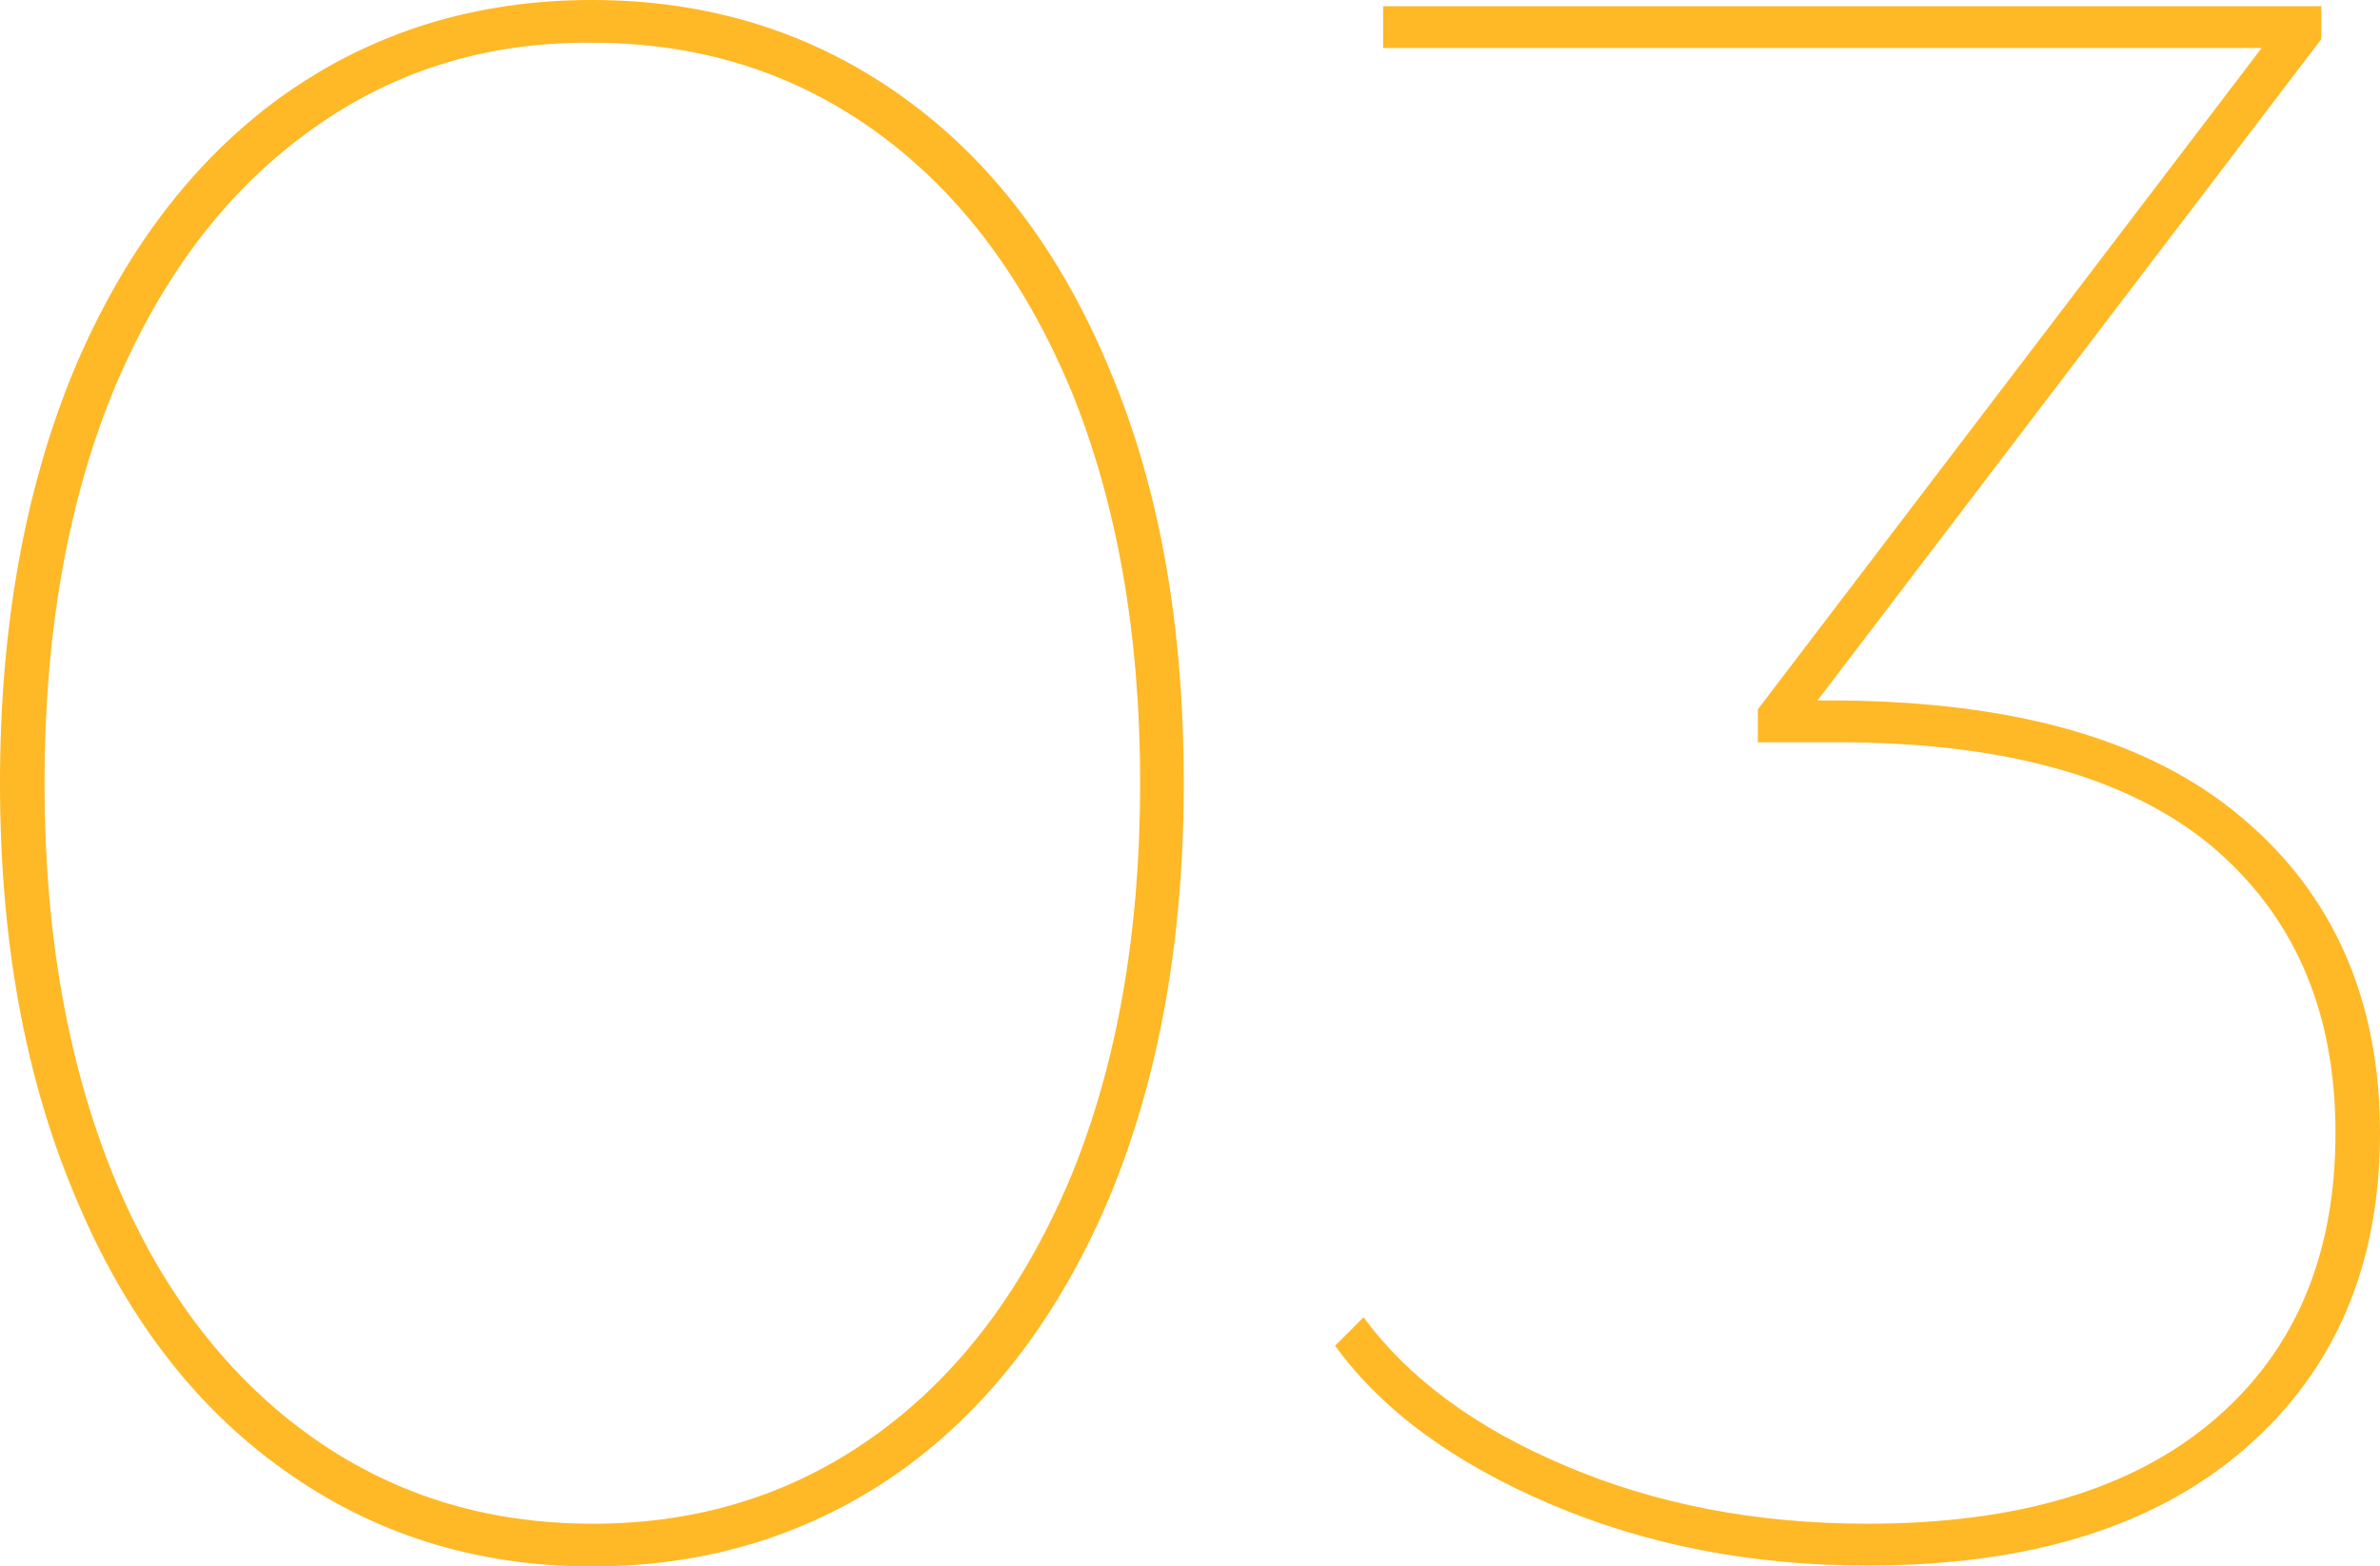 <?xml version="1.0" encoding="UTF-8"?> <!-- Generator: Adobe Illustrator 18.0.0, SVG Export Plug-In . SVG Version: 6.00 Build 0) --> <svg xmlns="http://www.w3.org/2000/svg" xmlns:xlink="http://www.w3.org/1999/xlink" id="Слой_1" x="0px" y="0px" viewBox="0 0 267.4 176" xml:space="preserve"> <g> <path fill="#FFB826" d="M31.8,165.1c-10.1-7.2-17.9-17.5-23.4-30.8C2.8,121,0,105.6,0,88c0-17.6,2.8-33.1,8.3-46.4 c5.6-13.3,13.4-23.6,23.4-30.8C41.8,3.6,53.4,0,66.5,0c13.1,0,24.7,3.6,34.8,10.8c10.1,7.2,17.9,17.5,23.4,30.8 c5.6,13.3,8.3,28.7,8.3,46.4c0,17.6-2.8,33.1-8.3,46.4c-5.6,13.3-13.4,23.6-23.4,30.8C91.3,172.3,79.7,176,66.5,176 C53.4,176,41.8,172.3,31.8,165.1z M98.7,161c9.3-6.8,16.5-16.5,21.7-29c5.1-12.5,7.7-27.2,7.7-44c0-16.8-2.6-31.4-7.7-44 c-5.2-12.5-12.4-22.2-21.7-29c-9.3-6.8-20-10.2-32.2-10.2C54.4,4.7,43.7,8.1,34.4,15c-9.3,6.8-16.5,16.5-21.7,29 C7.6,56.5,5,71.2,5,88c0,16.8,2.6,31.4,7.7,44c5.1,12.5,12.4,22.2,21.7,29c9.3,6.8,20,10.2,32.2,10.2 C78.7,171.2,89.4,167.8,98.7,161z"></path> <path fill="#FFB826" d="M251.8,91.8c10.4,8.7,15.6,20.6,15.6,35.5c0,14.8-5,26.6-15.1,35.4c-10.1,8.8-24.2,13.2-42.5,13.2 c-13,0-24.8-2.3-35.6-6.9c-10.8-4.6-18.9-10.5-24.2-17.8l3.2-3.2c5,6.8,12.5,12.4,22.7,16.7c10.1,4.3,21.4,6.5,33.9,6.5 c16.9,0,29.9-3.9,39-11.7c9.1-7.8,13.6-18.5,13.6-32.2c0-13.8-4.7-24.5-14-32.3c-9.3-7.7-23.3-11.6-41.9-11.6h-9v-3.7l56.6-74.3 h-98.7V0.7h105.4v3.7l-56.6,74.3h2C226.3,78.8,241.5,83.1,251.8,91.8z"></path> </g> </svg> 